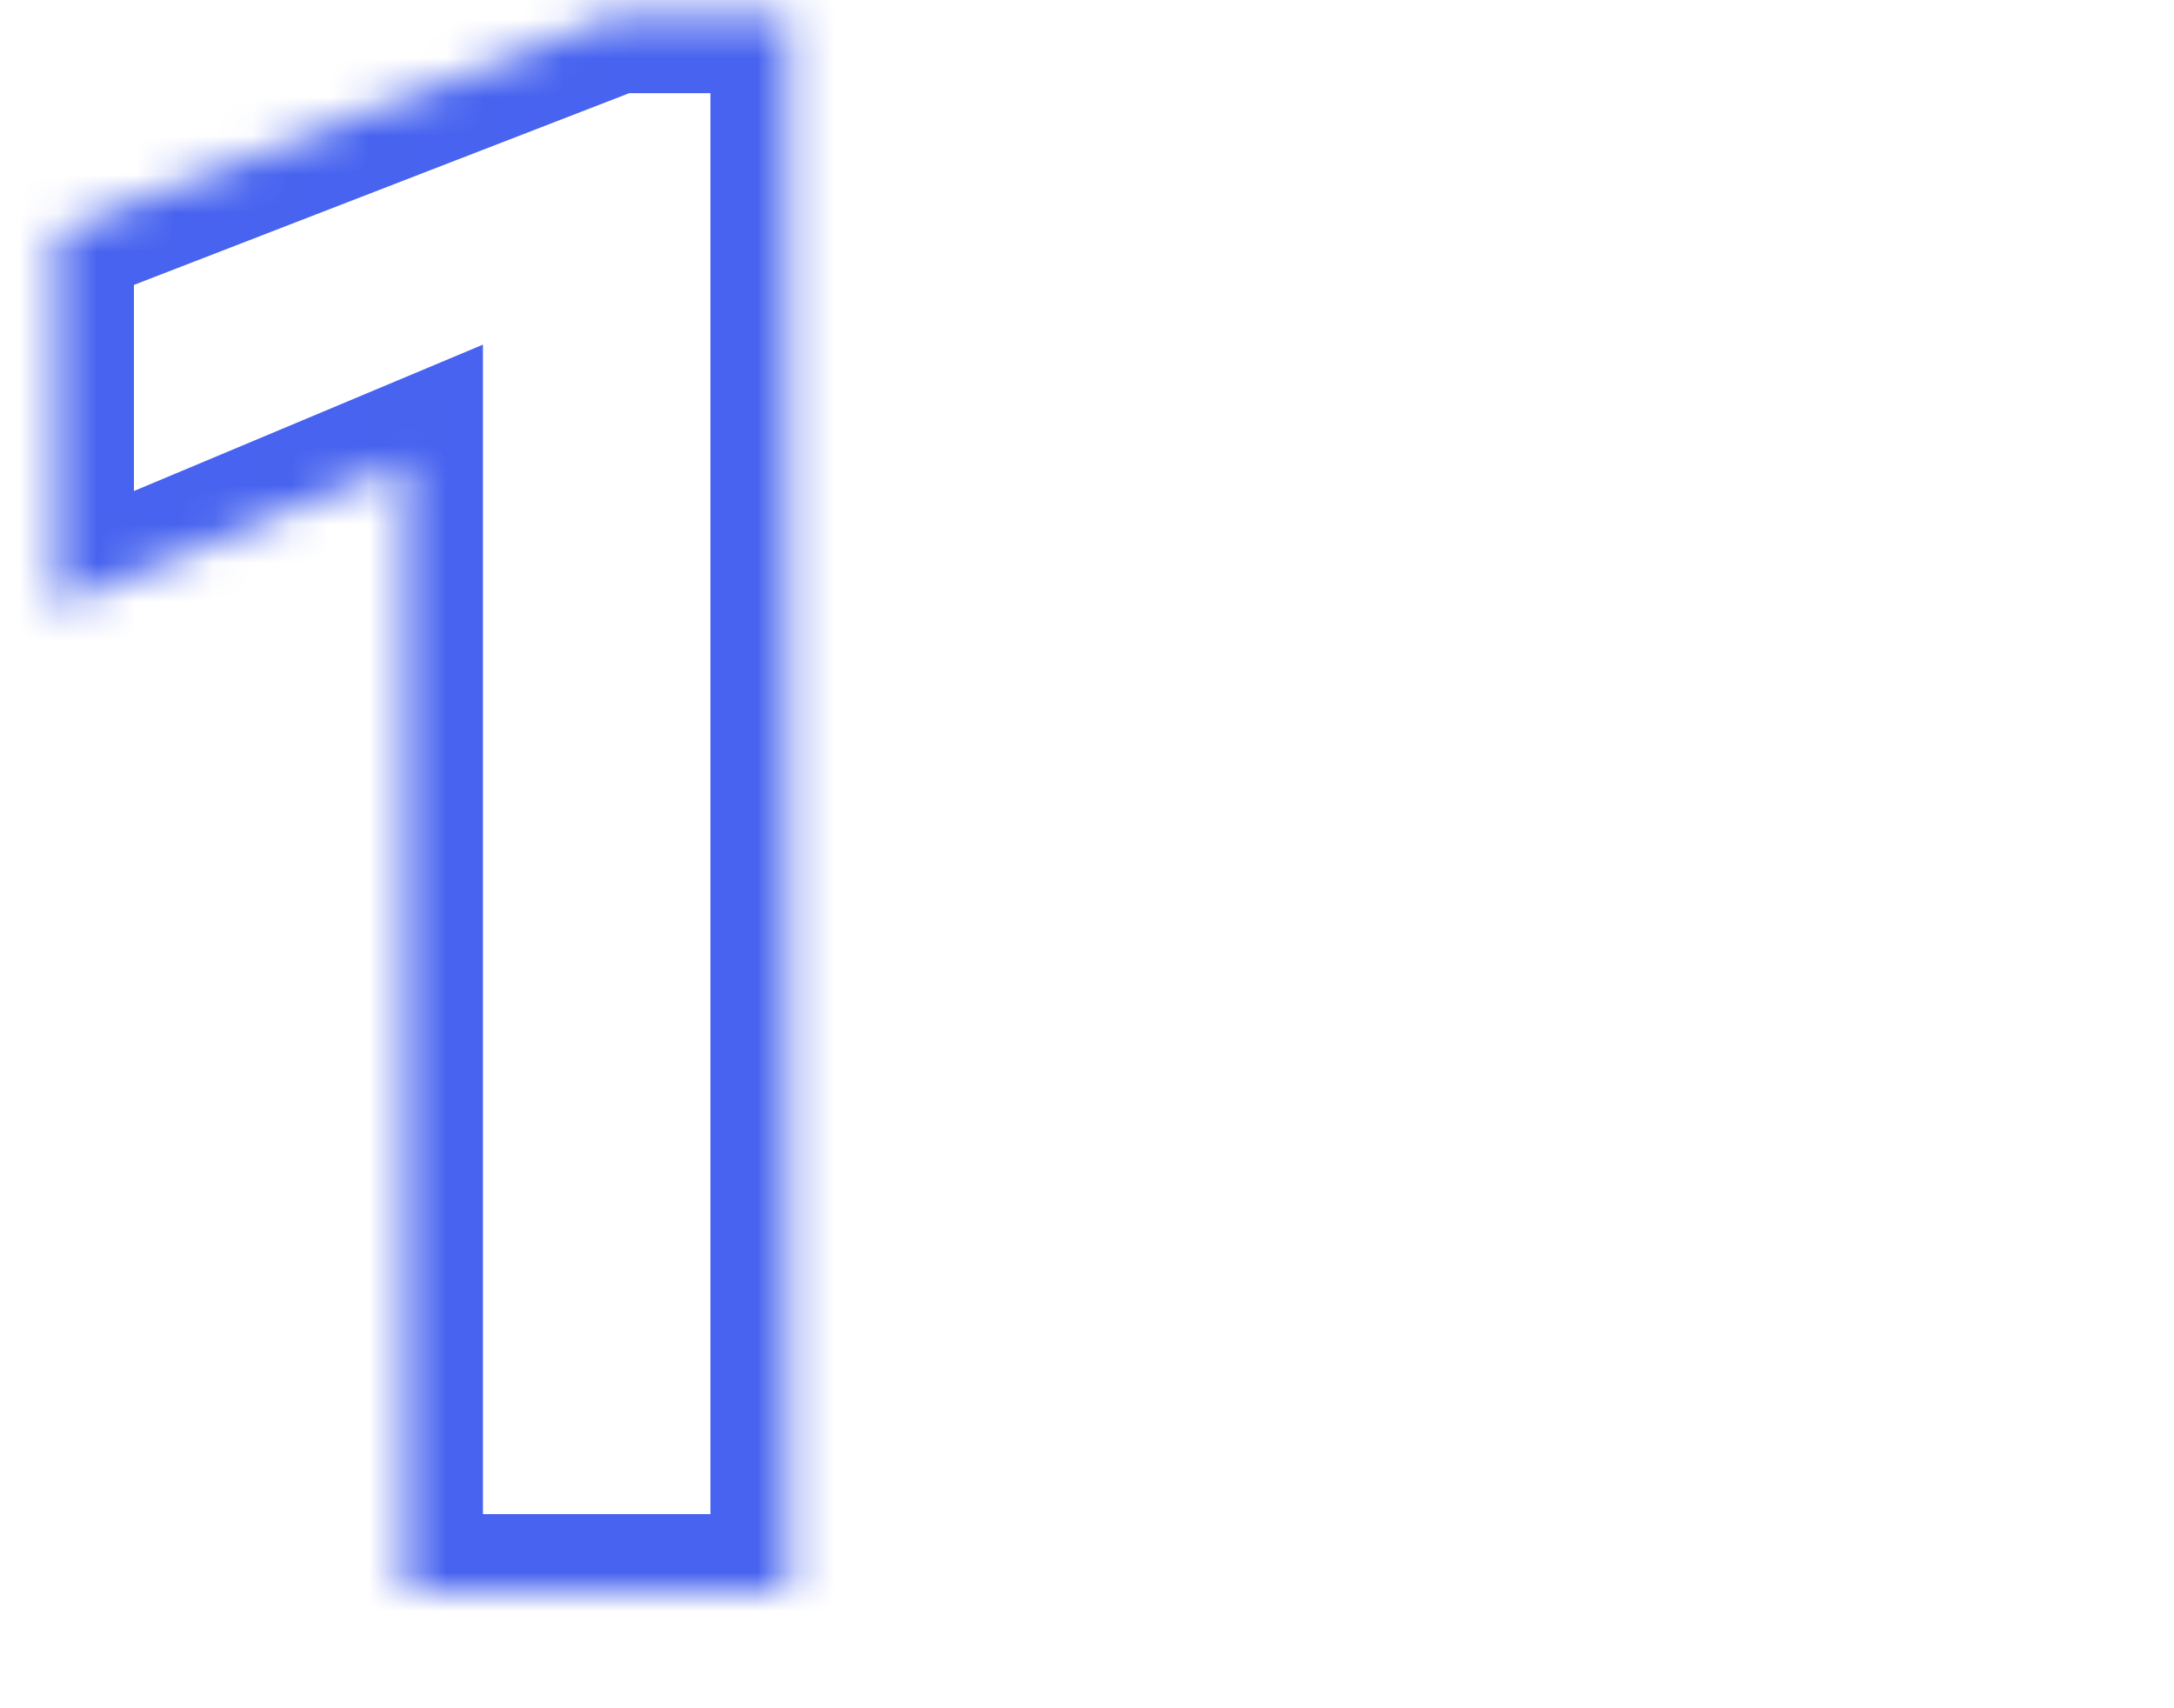 <svg width="56" height="44" viewBox="0 0 56 44" fill="none" xmlns="http://www.w3.org/2000/svg">
<mask id="path-1-inside-1_4081_5334" fill="white">
<path d="M15.834 0.4H20.3V41H10.44V11.884L1.45 15.654V5.968L15.834 0.4Z"/>
</mask>
<path d="M15.834 0.4V-1.6H15.46L15.112 -1.465L15.834 0.4ZM20.3 0.4H22.3V-1.6H20.3V0.4ZM20.3 41V43H22.3V41H20.3ZM10.44 41H8.44V43H10.44V41ZM10.44 11.884H12.44V8.877L9.667 10.04L10.44 11.884ZM1.45 15.654H-0.55V18.662L2.223 17.498L1.45 15.654ZM1.45 5.968L0.728 4.103L-0.55 4.598V5.968H1.45ZM15.834 2.4H20.3V-1.6H15.834V2.4ZM18.3 0.4V41H22.3V0.4H18.3ZM20.3 39H10.44V43H20.3V39ZM12.44 41V11.884H8.44V41H12.44ZM9.667 10.04L0.677 13.81L2.223 17.498L11.213 13.728L9.667 10.04ZM3.45 15.654V5.968H-0.55V15.654H3.45ZM2.172 7.833L16.556 2.265L15.112 -1.465L0.728 4.103L2.172 7.833Z" fill="#4763EF" mask="url(#path-1-inside-1_4081_5334)"/>
</svg>
